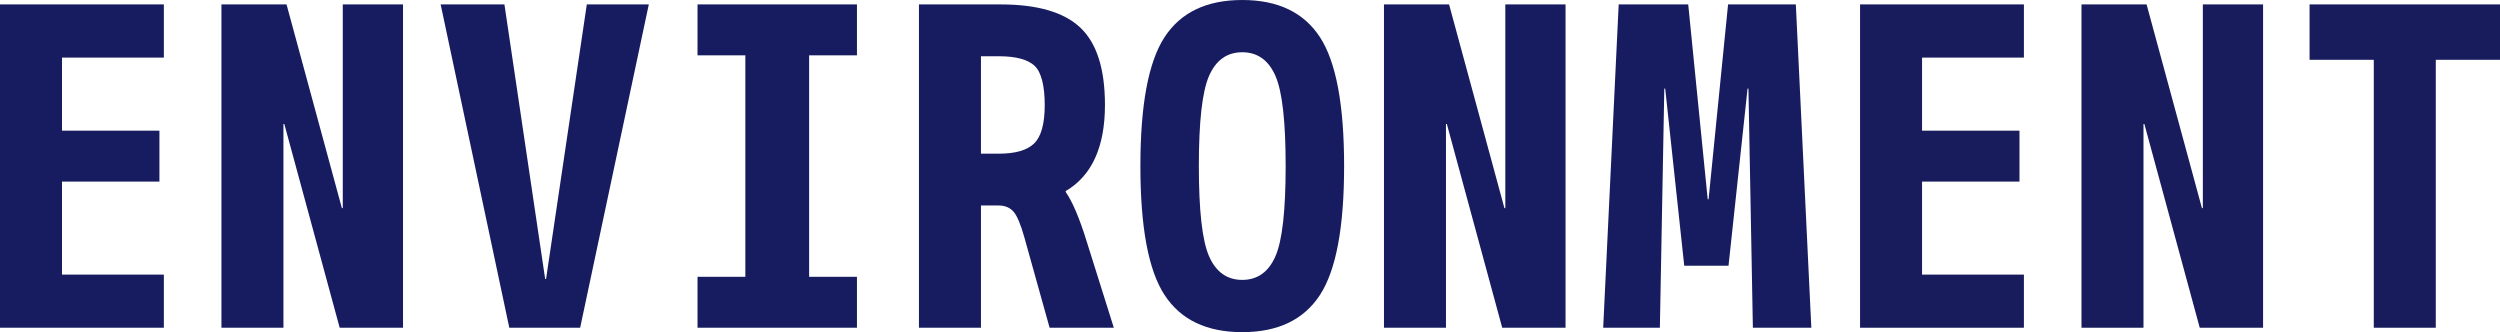 <?xml version="1.0" encoding="UTF-8"?>
<svg id="b" data-name="レイヤー 2" xmlns="http://www.w3.org/2000/svg" viewBox="0 0 112.9 15">
  <defs>
    <style>
      .d {
        fill: #181c5d;
      }

      .d, .e {
        stroke-width: 0px;
      }

      .e {
        fill: #171c61;
      }
    </style>
  </defs>
  <g id="c" data-name="レイヤー 1">
    <path class="e" d="M2.8,2.6v3.3h4.4v2.3H2.8v4.2h4.6v2.4H0V.2h7.4v2.4H2.8Z"/>
    <path class="e" d="M12.84,5.6h-.04v9.2h-2.8V.2h2.94l2.5,9.2h.04V.2h2.72v14.6h-2.86l-2.5-9.2Z"/>
    <path class="e" d="M24.66,12.6L26.5.2h2.8l-3.1,14.6h-3.2L19.9.2h2.88l1.84,12.4h.04Z"/>
    <path class="e" d="M38.7,14.8h-7.2v-2.3h2.16V2.5h-2.16V.2h7.2v2.3h-2.16v10h2.16v2.3Z"/>
    <path class="e" d="M49.9,4.74c0,1.89-.59,3.19-1.76,3.88l-.02.04c.31.44.63,1.19.96,2.26l1.22,3.88h-2.9l-1.14-4.08c-.16-.57-.32-.96-.48-1.15-.16-.19-.39-.29-.68-.29h-.8v5.52h-2.8V.2h3.7c1.65,0,2.85.35,3.59,1.05.74.7,1.11,1.86,1.11,3.49ZM44.3,6.94h.8c.75,0,1.28-.15,1.6-.46.32-.31.48-.89.48-1.74s-.15-1.47-.45-1.76c-.3-.29-.84-.44-1.63-.44h-.8v4.4Z"/>
    <path class="e" d="M52.59,1.68c.73-1.12,1.9-1.68,3.51-1.68s2.78.56,3.51,1.68,1.09,3.06,1.09,5.82-.36,4.7-1.09,5.82-1.9,1.68-3.51,1.68-2.78-.56-3.51-1.68c-.73-1.12-1.09-3.06-1.09-5.82s.36-4.7,1.09-5.82ZM54.6,11.57c.31.71.81,1.07,1.5,1.07s1.19-.36,1.5-1.07.46-2.07.46-4.07-.15-3.36-.46-4.07c-.31-.71-.81-1.07-1.5-1.07s-1.19.36-1.5,1.07c-.31.71-.46,2.07-.46,4.07s.15,3.36.46,4.07Z"/>
    <path class="e" d="M65.34,5.6h-.04v9.2h-2.8V.2h2.94l2.5,9.2h.04V.2h2.72v14.6h-2.86l-2.5-9.2Z"/>
    <path class="e" d="M78.96,4h-.04l-.86,8h-2l-.86-8h-.04l-.2,10.8h-2.56l.7-14.6h3.14l.88,8.8h.04l.88-8.8h3.06l.7,14.6h-2.64l-.2-10.8Z"/>
    <path class="d" d="M86.8,2.6v3.3h4.4v2.3h-4.4v4.2h4.6v2.4h-7.4V.2h7.4v2.4h-4.6Z"/>
    <path class="d" d="M96.84,5.6h-.04v9.2h-2.8V.2h2.94l2.5,9.2h.04V.2h2.72v14.6h-2.86l-2.5-9.2Z"/>
    <path class="d" d="M110,2.7v12.1h-2.8V2.7h-2.9V.2h8.6v2.5h-2.9Z"/>
  </g>
</svg>